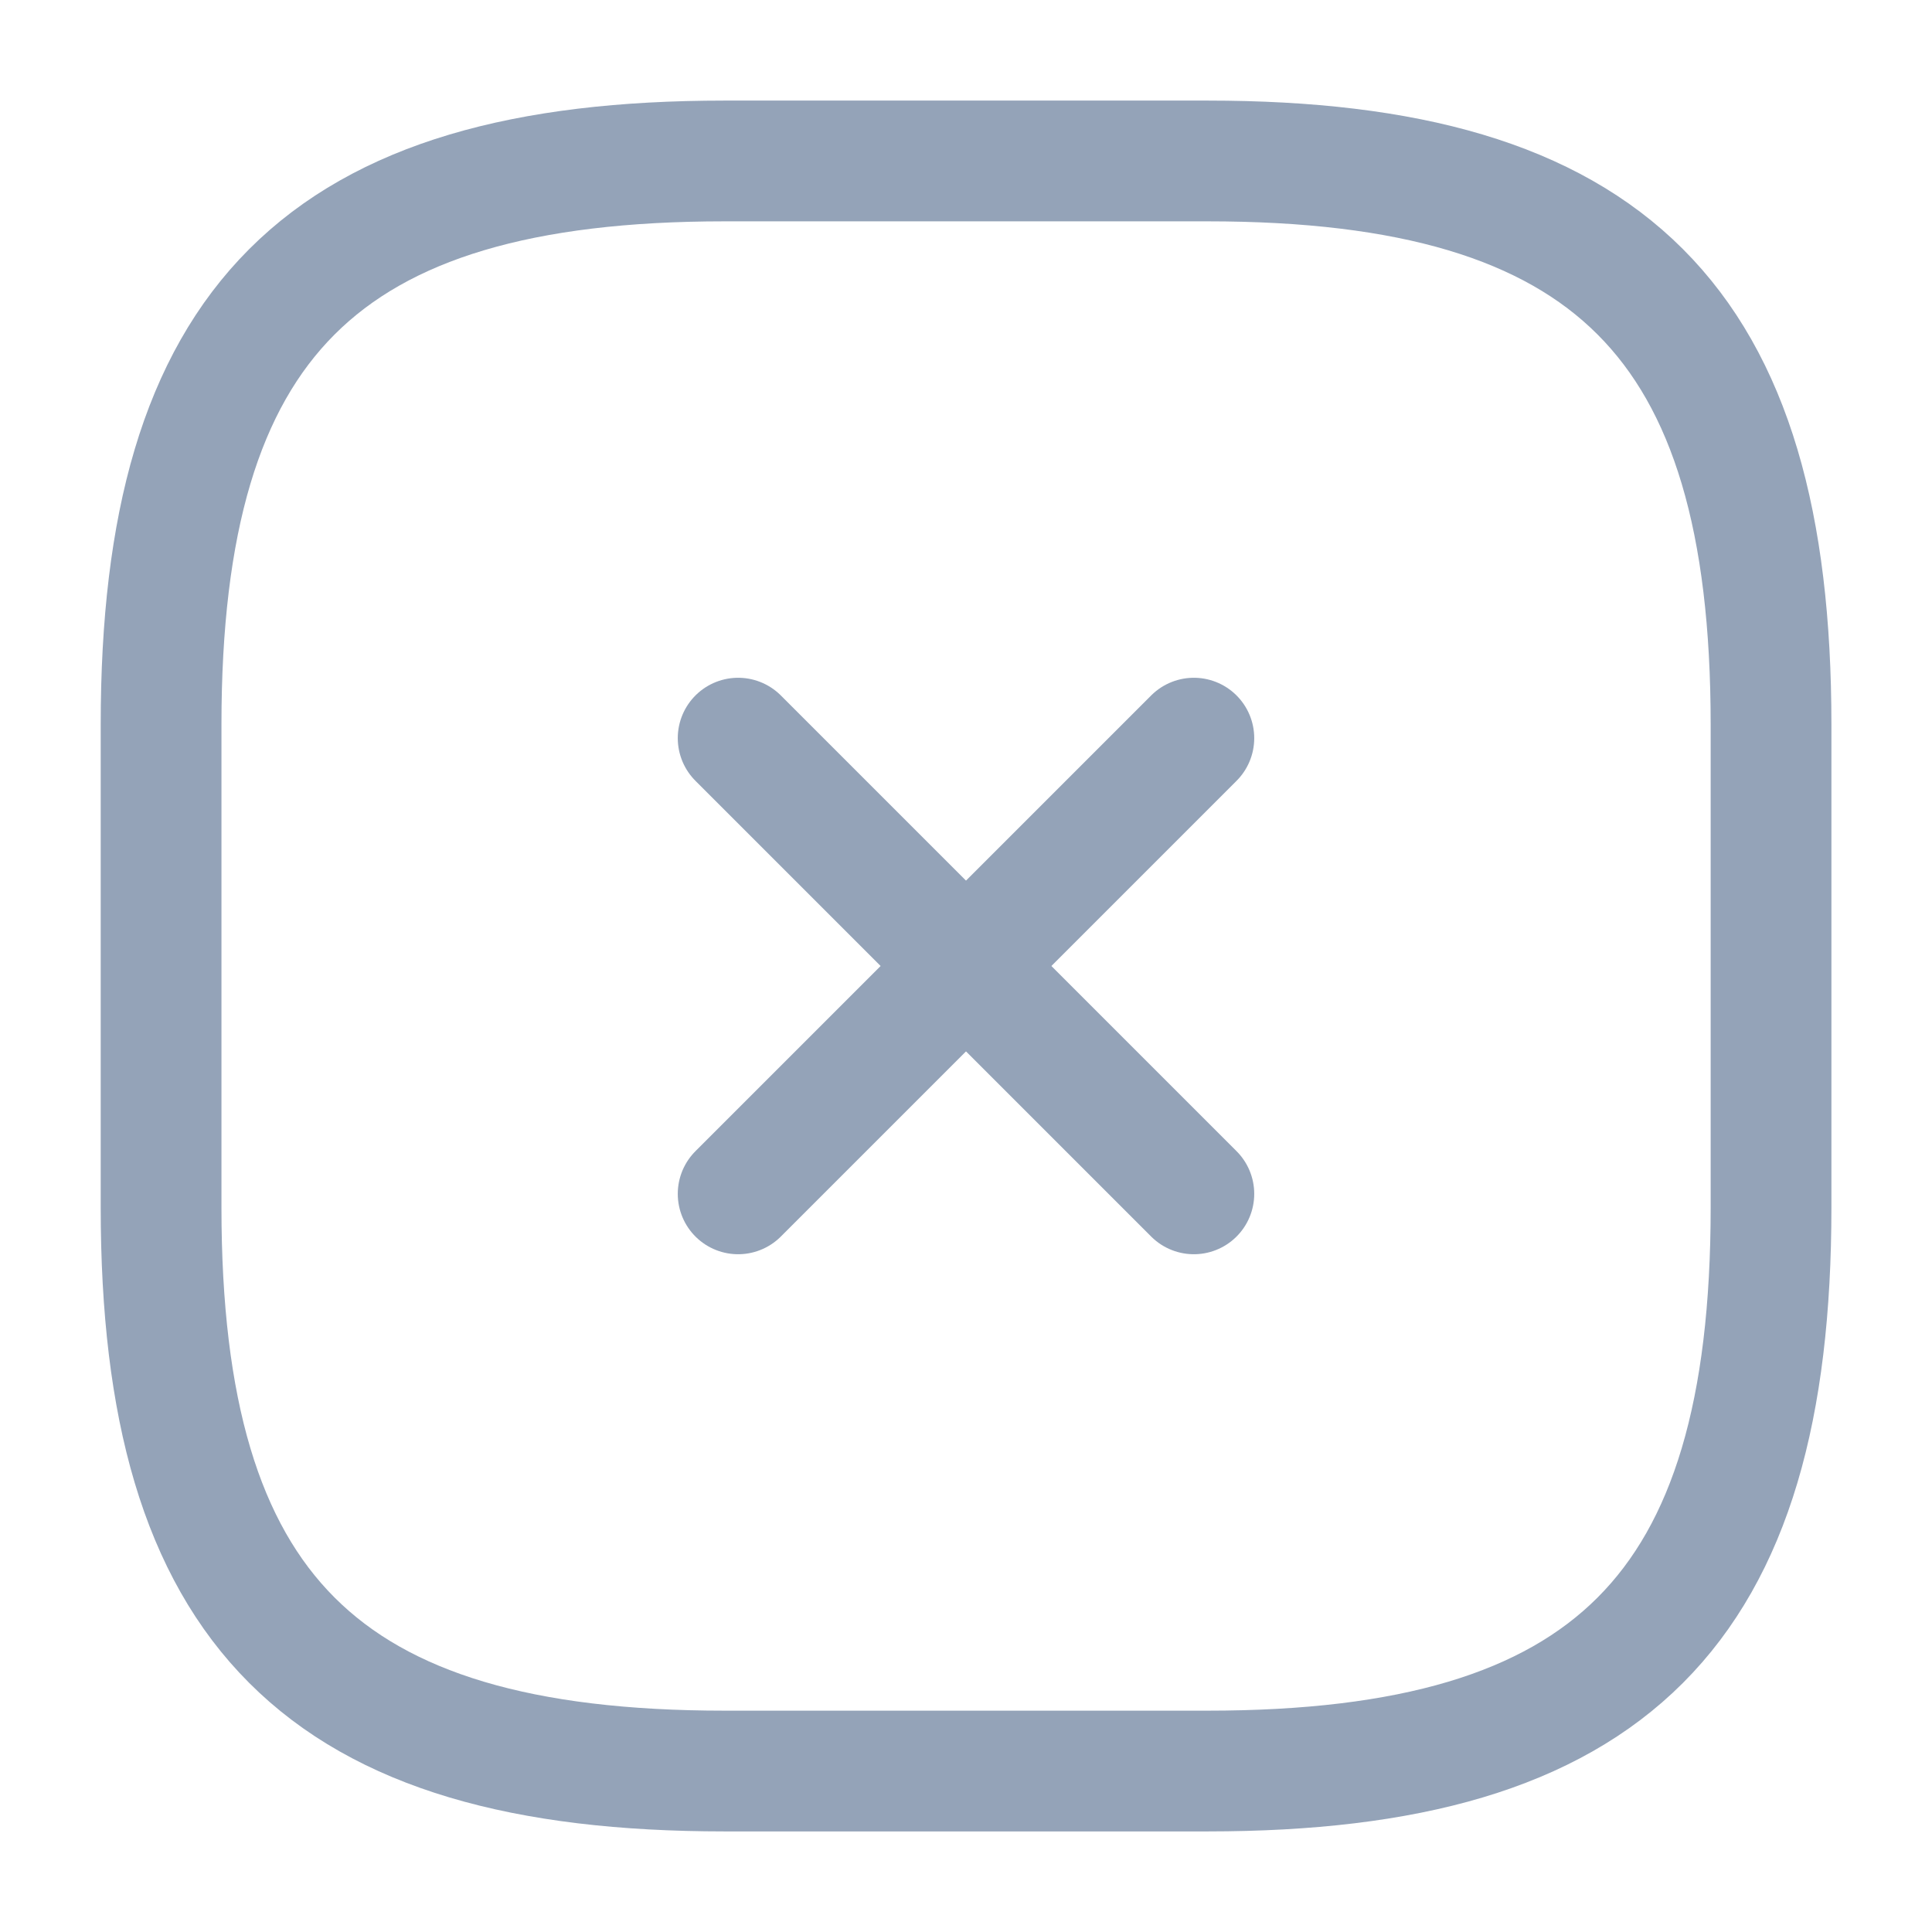 <svg width="16" height="16" viewBox="0 0 16 16" fill="none" xmlns="http://www.w3.org/2000/svg">
<path d="M6.113 9.887L9.887 6.113" stroke="#94A3B8" stroke-linecap="round" stroke-linejoin="round"/>
<path d="M9.887 9.887L6.113 6.113" stroke="#94A3B8" stroke-linecap="round" stroke-linejoin="round"/>
<path d="M6.001 14.667H10.001C13.334 14.667 14.667 13.334 14.667 10V6C14.667 2.667 13.334 1.333 10.001 1.333H6.001C2.667 1.333 1.334 2.667 1.334 6V10C1.334 13.334 2.667 14.667 6.001 14.667Z" stroke="#94A3B8" stroke-linecap="round" stroke-linejoin="round"/>
</svg>
